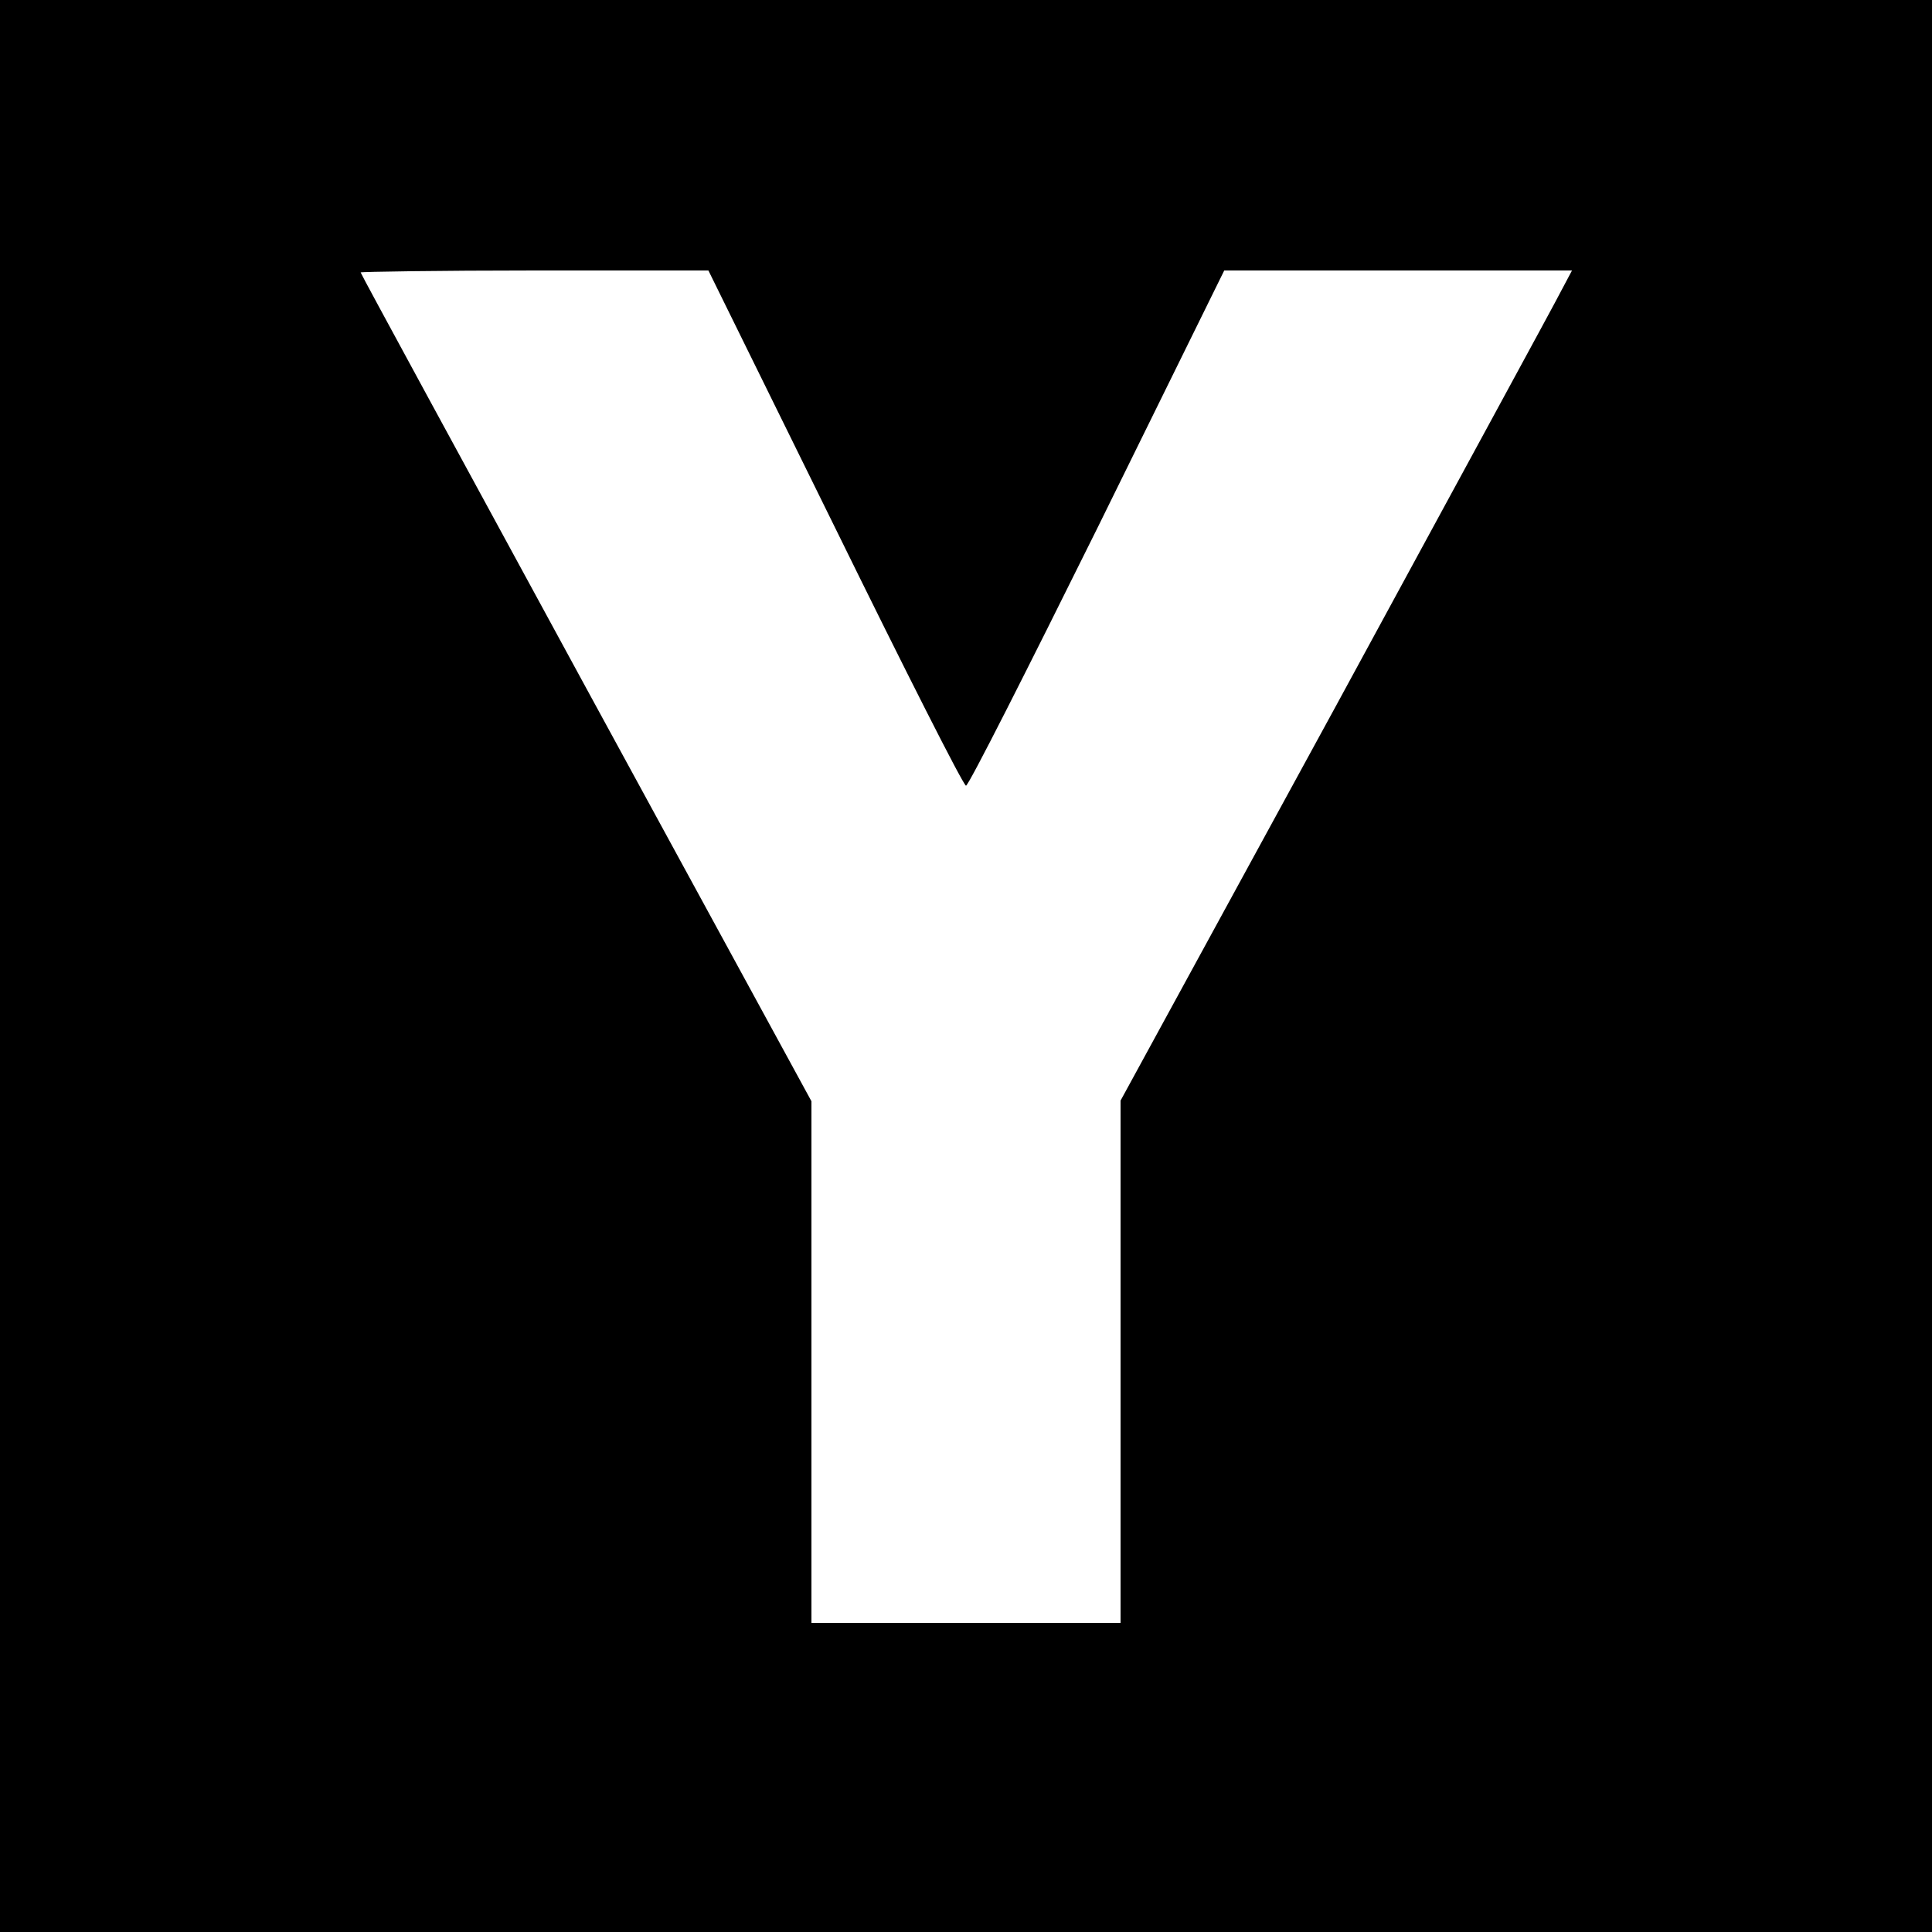<?xml version="1.0" standalone="no"?>
<!DOCTYPE svg PUBLIC "-//W3C//DTD SVG 20010904//EN"
 "http://www.w3.org/TR/2001/REC-SVG-20010904/DTD/svg10.dtd">
<svg version="1.0" xmlns="http://www.w3.org/2000/svg"
 width="300pt" height="300pt" viewBox="0 0 300 300"
 preserveAspectRatio="xMidYMid meet">
<g transform="translate(0,300) scale(0.1,-0.1)"
fill="#000000" stroke="none">
<path d="M0 1500 l0 -1500 1500 0 1500 0 0 1500 0 1500 -1500 0 -1500 0 0
-1500z m1297 680 c108 -220 199 -400 203 -400 4 0 95 180 204 400 l197 400
270 0 270 0 -17 -32 c-9 -18 -167 -308 -350 -645 l-334 -612 0 -406 0 -405
-240 0 -240 0 0 405 0 405 -350 642 c-192 353 -350 643 -350 645 0 1 122 3
270 3 l270 0 197 -400z"/>
</g>
</svg>
